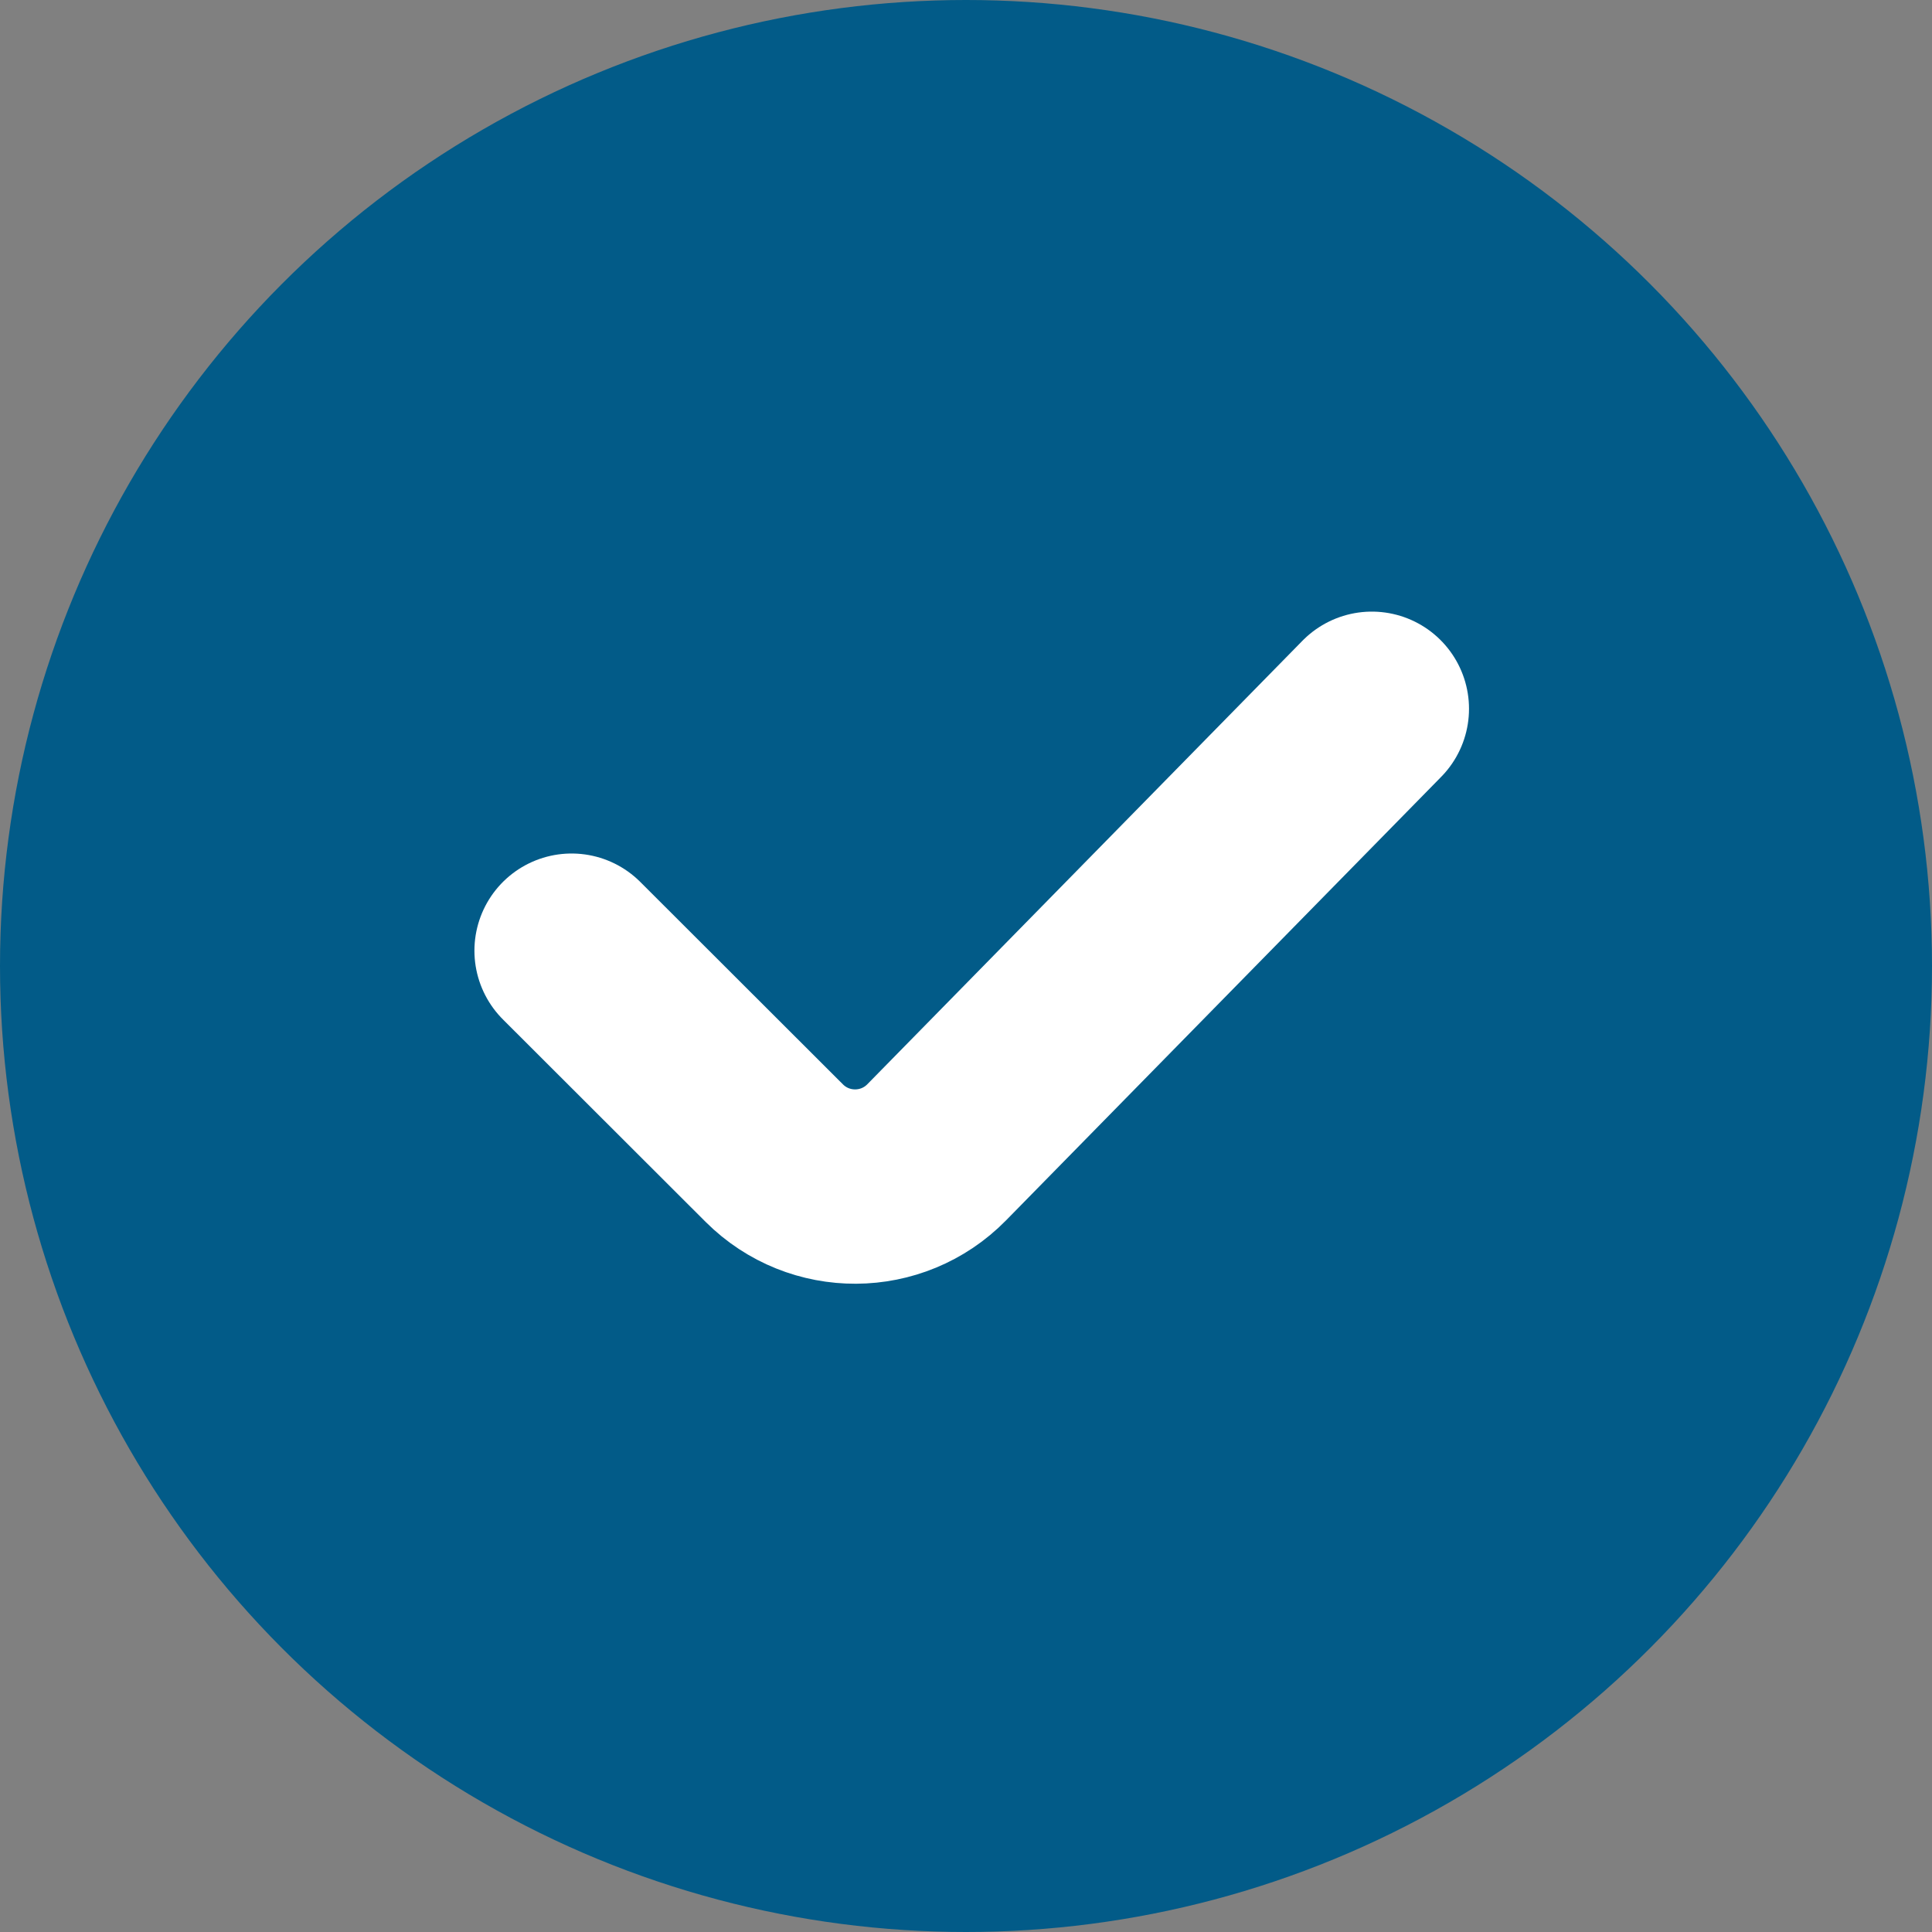 <?xml version="1.0" encoding="UTF-8"?> <svg xmlns="http://www.w3.org/2000/svg" width="169" height="169" viewBox="0 0 169 169" fill="none"><rect x="0" y="0" width="169" height="169" fill="#808080" stroke="none"/> <circle cx="84.5" cy="84.5" r="84.5" fill="#025B88"></circle> <path d="M50 83.16L67.73 100.869C71.662 104.797 78.042 104.765 81.935 100.798L120 62" stroke="white" stroke-width="17" stroke-linecap="round"></path> </svg> 